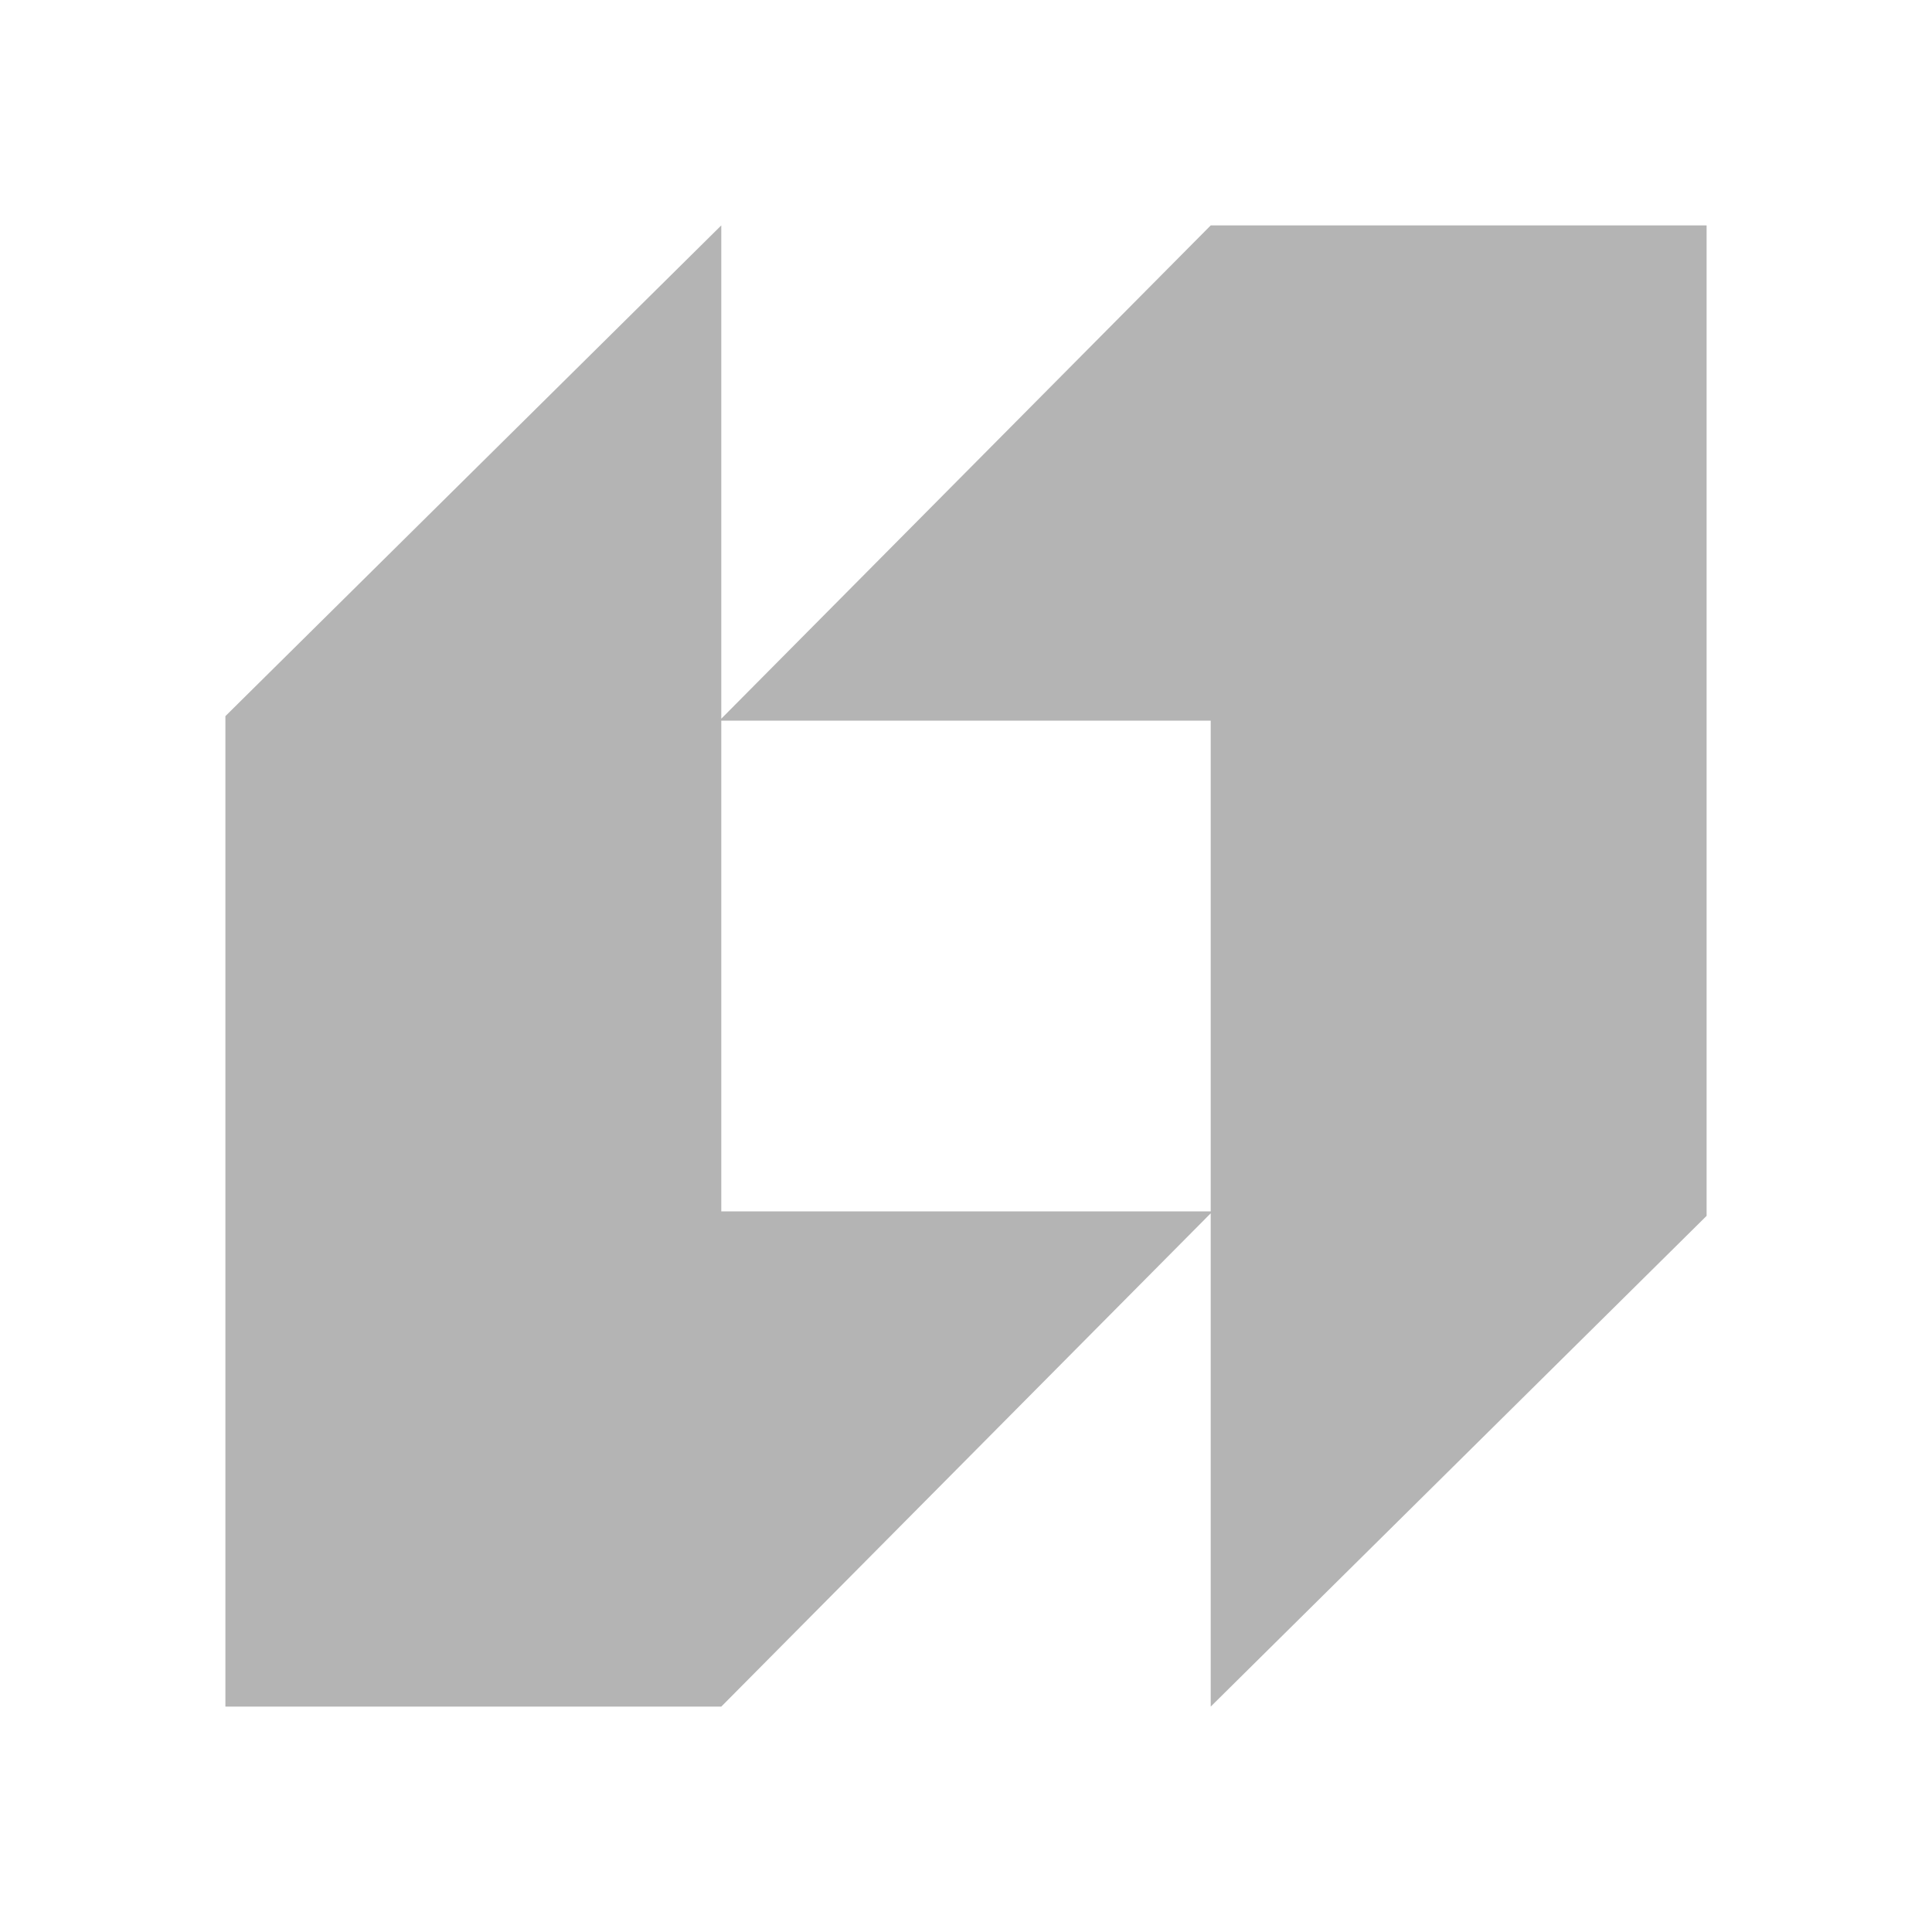 <?xml version="1.0" encoding="UTF-8"?>
<svg xmlns="http://www.w3.org/2000/svg" version="1.1" viewBox="0 0 30 30">
  <defs>
    <style>
      .cls-1 {
        fill: #b4b4b4;
      }
    </style>
  </defs>
  <!-- Generator: Adobe Illustrator 28.6.0, SVG Export Plug-In . SVG Version: 1.2.0 Build 709)  -->
  <g>
    <g id="Layer_1">
      <path class="cls-1" d="M18.8,3.5l-7.6,7.66V3.5l-7.7,7.62v15.38h7.7l7.6-7.66v7.66l7.7-7.62V3.5h-7.7ZM11.2,18.81v-7.62h7.6v7.62h-7.6Z"/>
    </g>
  </g>
</svg>